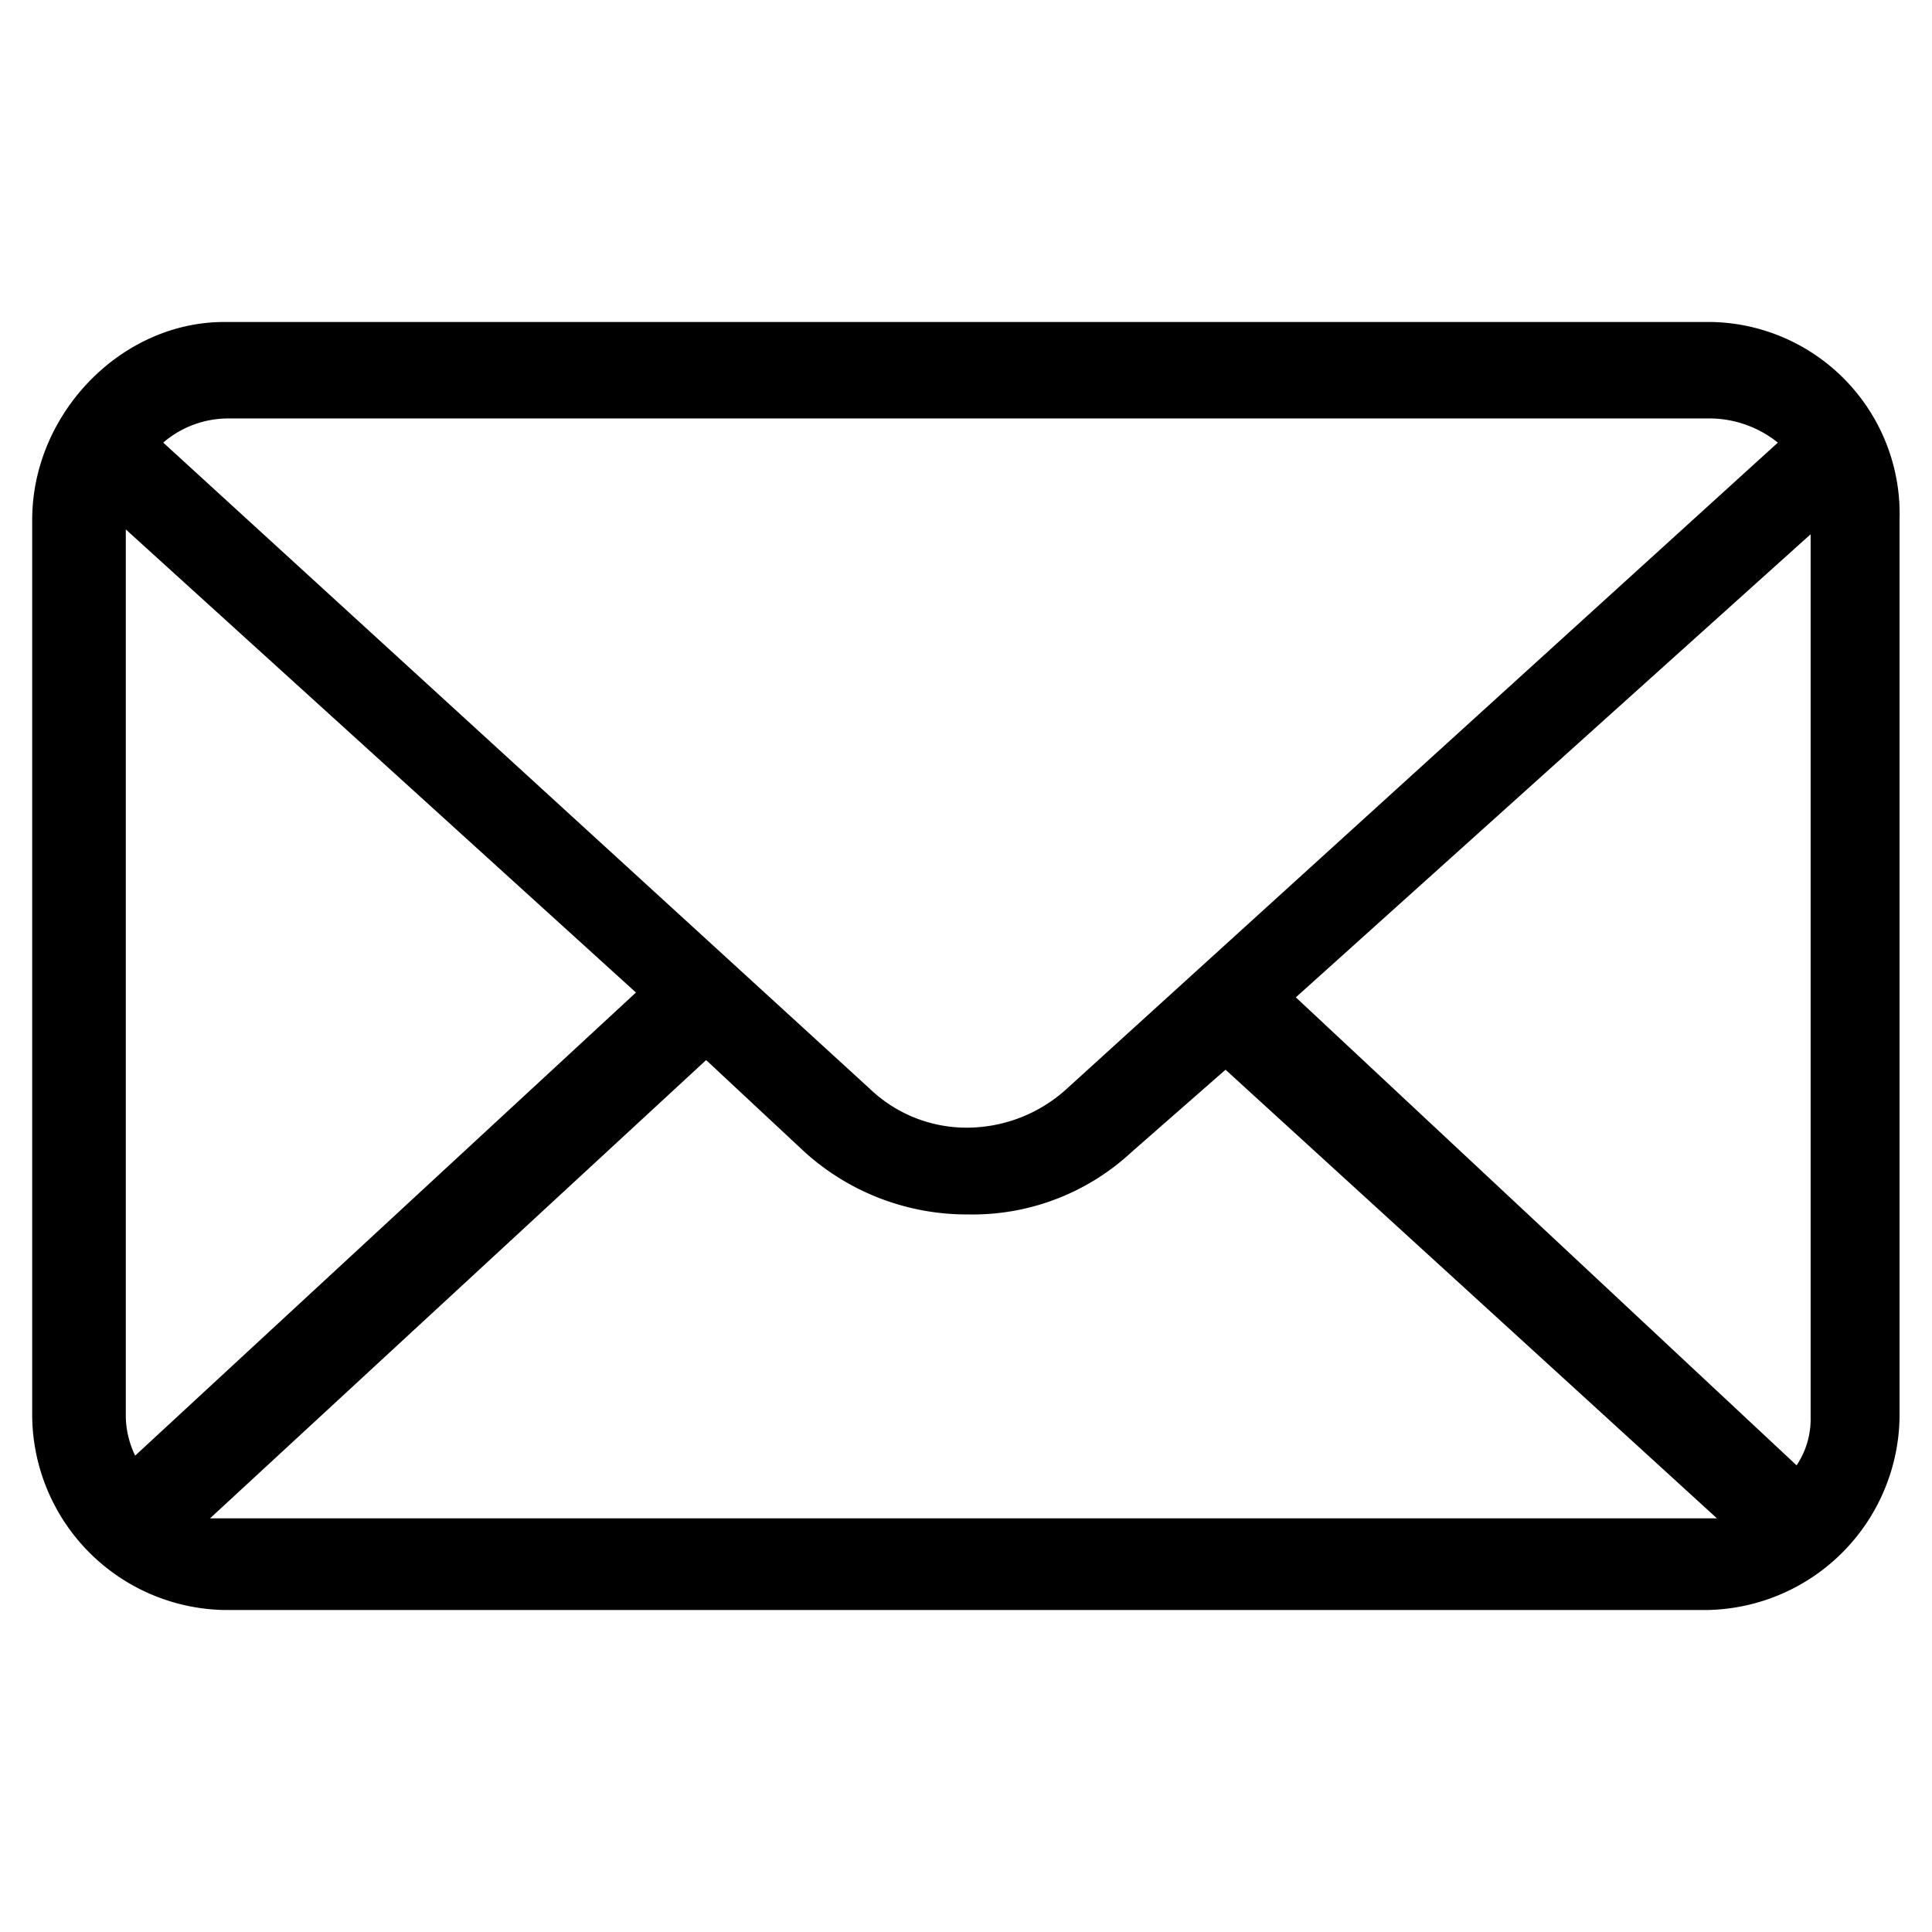 <svg xmlns="http://www.w3.org/2000/svg" width="120" height="120" viewBox="0 0 120 120">
  <defs>
    <style>
      .cls-1 {
        fill-rule: evenodd;
      }
    </style>
  </defs>
  <path id="email" class="cls-1" d="M106.357,20H13.918C7.523,20,2,25.693,2,32.285V87.715A12.158,12.158,0,0,0,13.918,100h92.148a12.162,12.162,0,0,0,11.919-12.285V32.285A11.92,11.92,0,0,0,106.357,20h0ZM80.486,61.947l31.975-28.764V88.015a5.174,5.174,0,0,1-.871,3Zm25.871-35.955a6.812,6.812,0,0,1,4.069,1.5L66.242,67.641a9.225,9.225,0,0,1-6.1,2.4,8.682,8.682,0,0,1-6.1-2.4L10.139,27.491a6.188,6.188,0,0,1,4.07-1.5h92.148ZM8.395,90.412a5.787,5.787,0,0,1-.581-2.4V32.884L39.5,61.648Zm5.523,3.895H13.046L43.859,65.843l6.1,5.693a15.01,15.01,0,0,0,10.174,3.895,14.509,14.509,0,0,0,10.174-3.895l5.813-5.094,30.523,27.865H13.918Zm0,0"/>
</svg>
